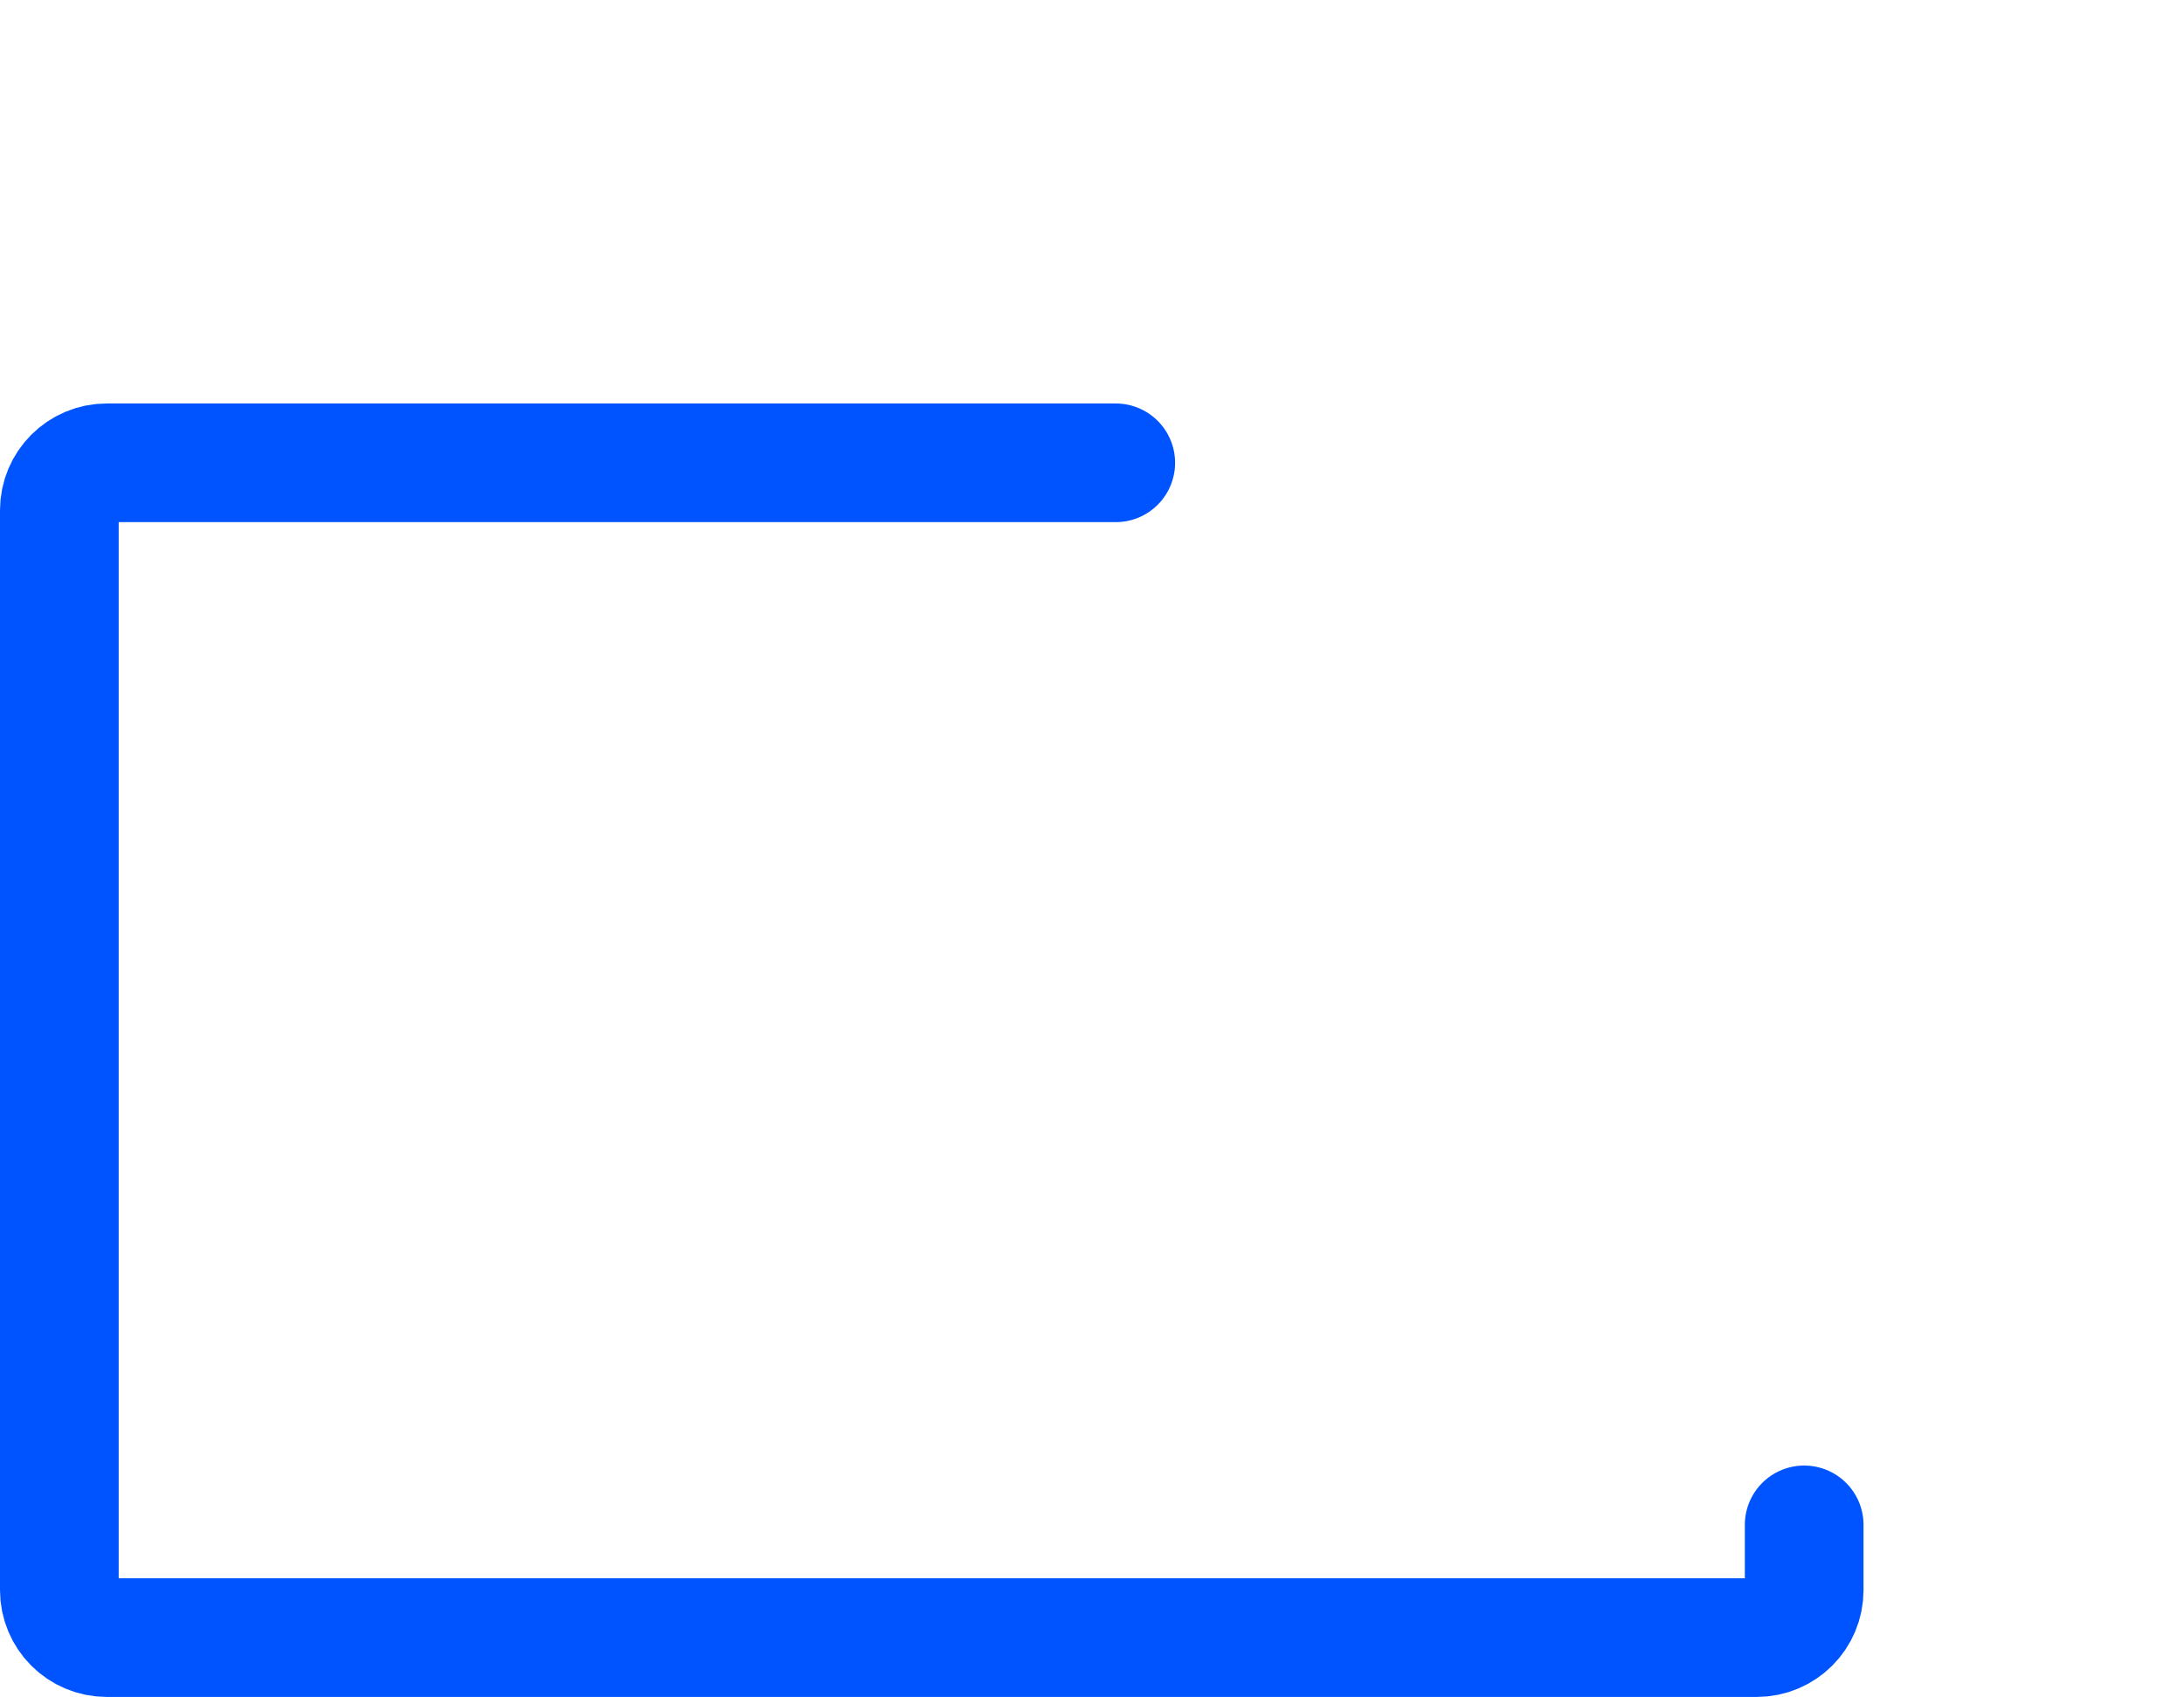 <svg width="184" height="143" viewBox="0 0 184 143" fill="none" xmlns="http://www.w3.org/2000/svg">
<path d="M152 128.5V134C152 136.209 150.209 138 148 138H9C6.791 138 5 136.209 5 134V43C5 40.791 6.791 39 9 39H94" stroke="#0054FF" stroke-width="10" stroke-linecap="round" stroke-linejoin="round"/>
<mask id="path-2-inside-1_1081_996" fill="white">
<rect x="108" width="76" height="114" rx="4"/>
</mask>
<rect x="108" width="76" height="114" rx="4" stroke="#0054FF" stroke-width="20" mask="url(#path-2-inside-1_1081_996)"/>
</svg>
